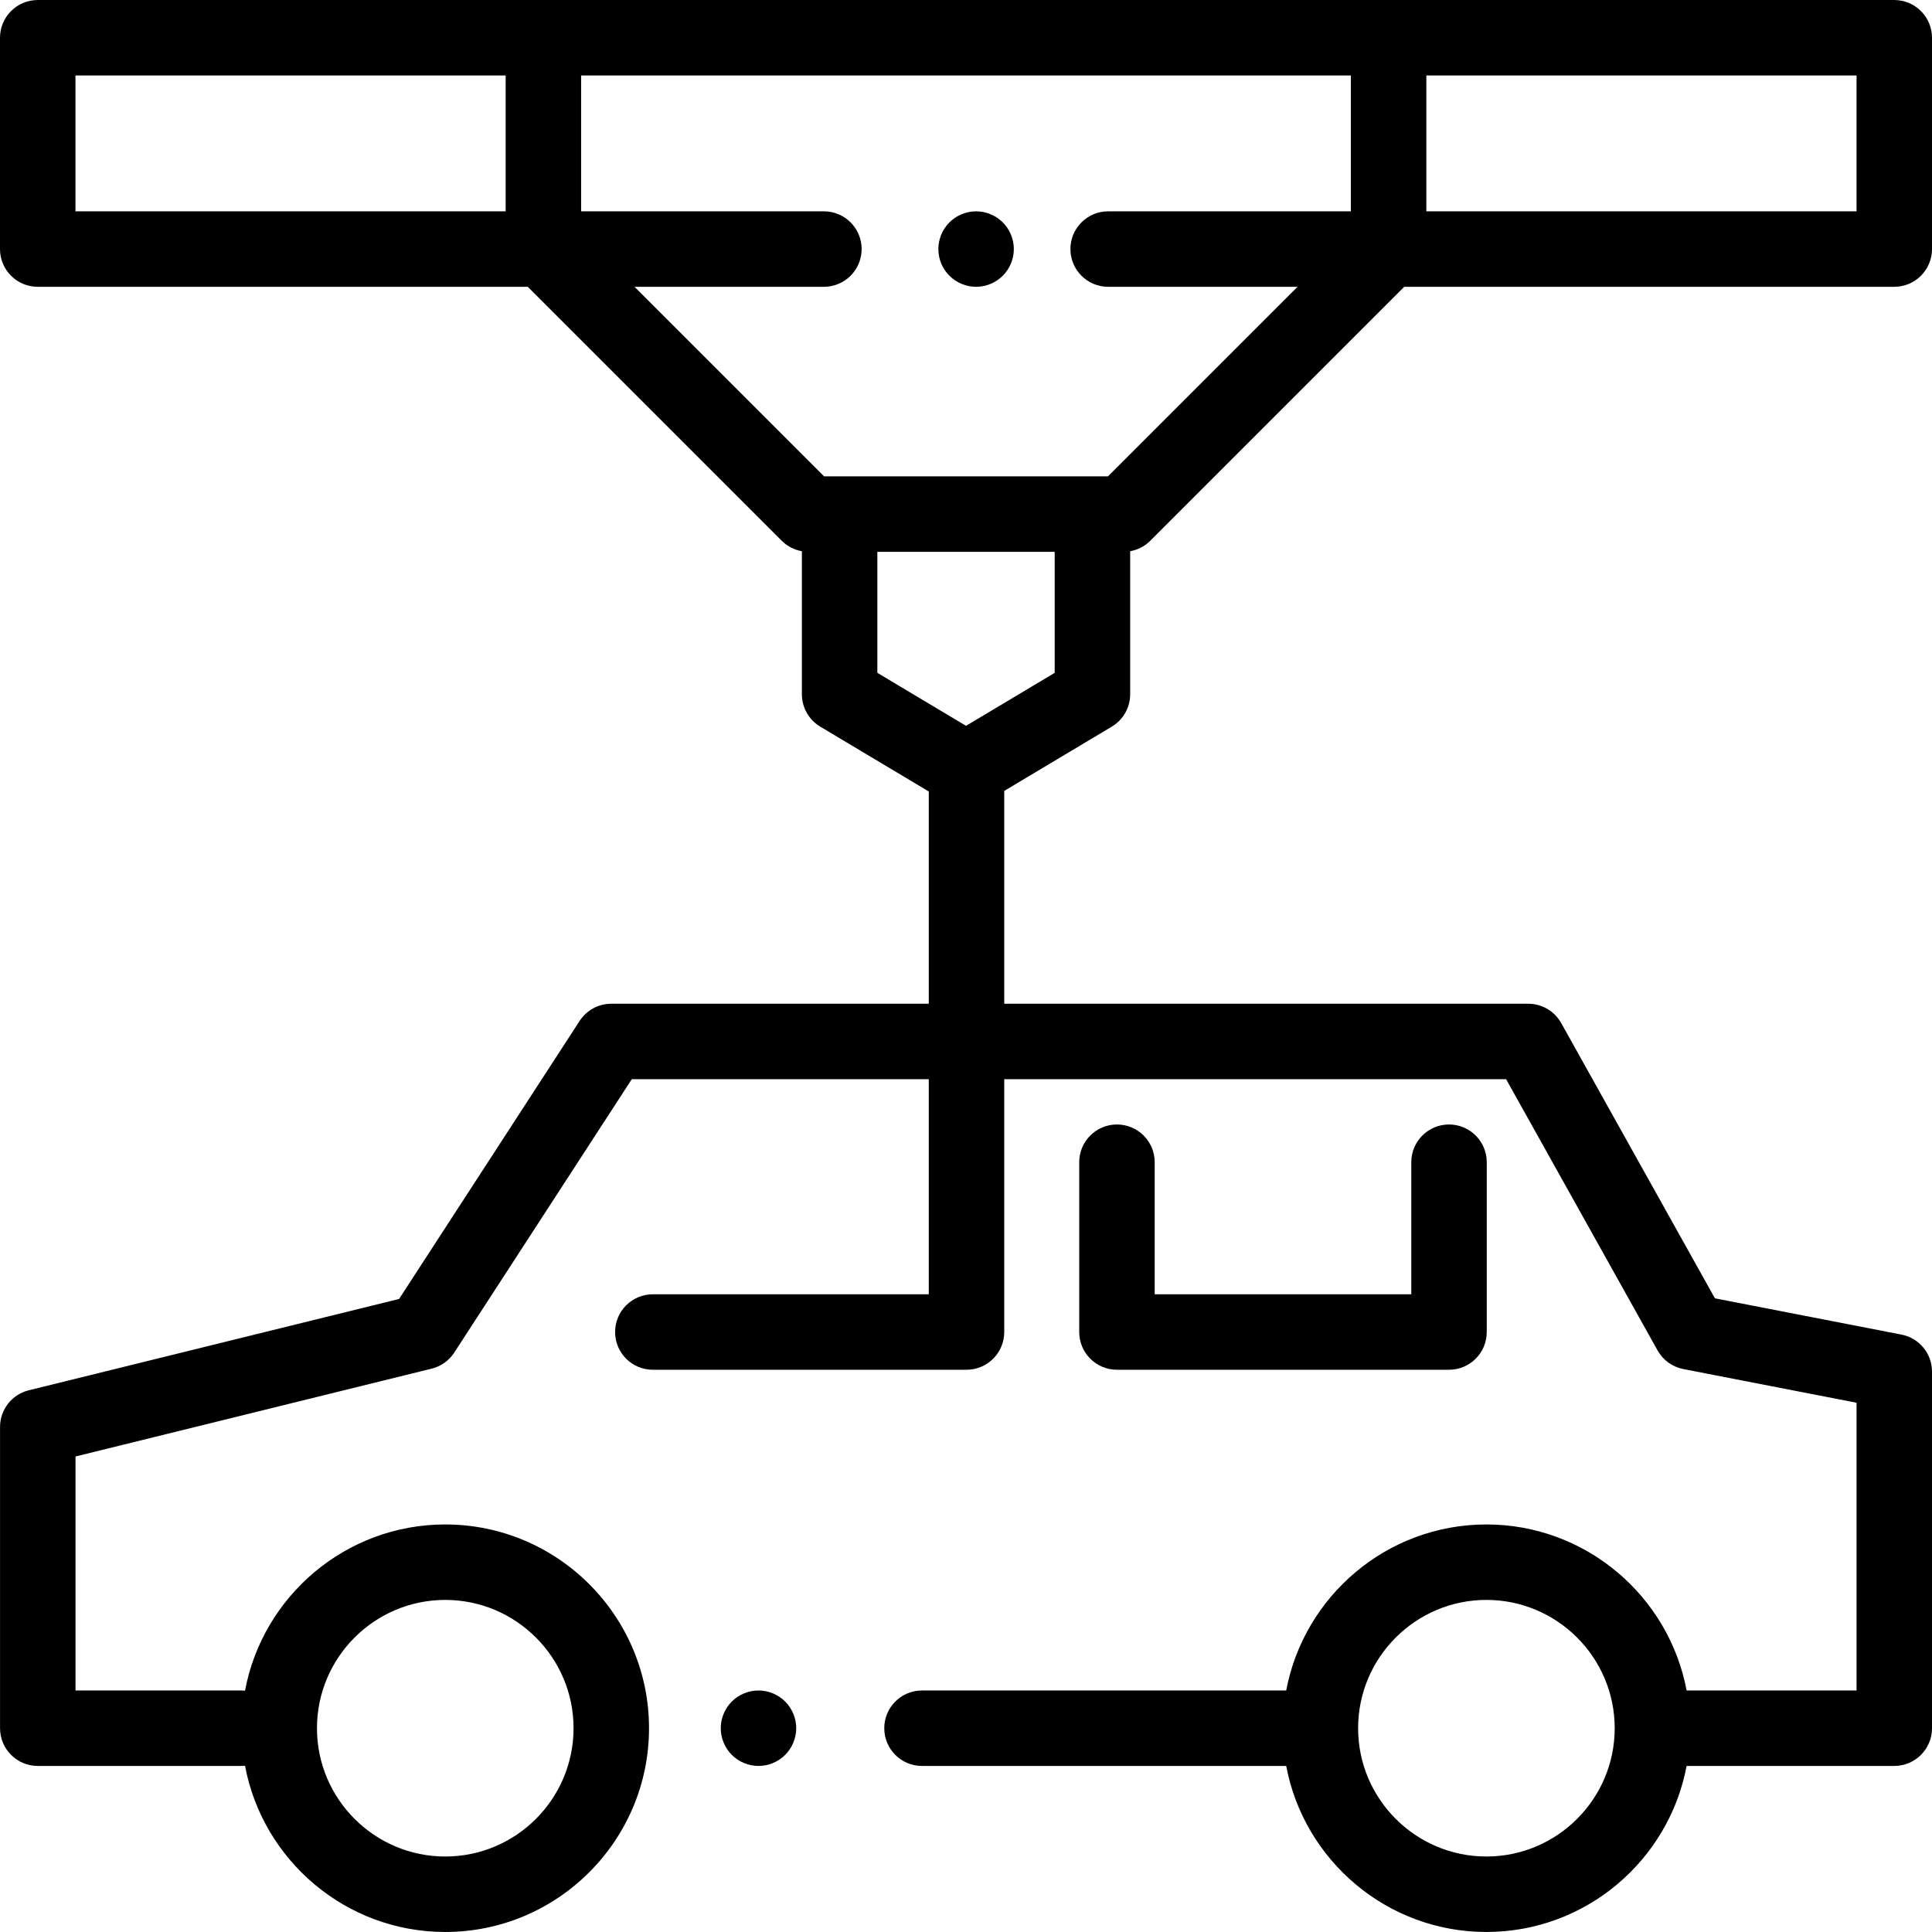 <?xml version="1.0" encoding="iso-8859-1"?>
<!-- Generator: Adobe Illustrator 19.0.0, SVG Export Plug-In . SVG Version: 6.00 Build 0)  -->
<svg version="1.1" id="Capa_1" xmlns="http://www.w3.org/2000/svg" xmlns:xlink="http://www.w3.org/1999/xlink" x="0px" y="0px"
	 viewBox="0 0 511.999 511.999" style="enable-background:new 0 0 511.999 511.999;" xml:space="preserve">
<g>
	<g>
		<path d="M265.746,58.934c-1.86-1.86-4.44-2.93-7.07-2.93c-2.64,0-5.21,1.07-7.07,2.93c-1.87,1.86-2.93,4.44-2.93,7.07
			s1.06,5.21,2.93,7.07c1.86,1.86,4.44,2.93,7.07,2.93s5.21-1.07,7.07-2.93s2.93-4.44,2.93-7.07S267.606,60.794,265.746,58.934z"/>
	</g>
</g>
<g>
	<g>
		<path d="M294.634,192.568c3.021-1.805,4.871-5.065,4.871-8.584v-37.906c2.006-0.354,3.874-1.308,5.333-2.768l67.307-67.307
			h129.854c5.523,0,10-4.477,10-10V10.005c0-5.523-4.477-10-10-10H10c-5.523,0-10,4.477-10,10v55.999c0,5.523,4.477,10,10,10
			h129.867l67.307,67.307c1.46,1.46,3.327,2.414,5.333,2.768v37.906c0,3.519,1.85,6.779,4.871,8.584l28.755,17.182v56.249h-84.136
			c-3.386,0-6.542,1.714-8.387,4.554l-47.846,73.682L7.617,368.442c-4.467,1.102-7.605,5.108-7.605,9.709v79.844
			c0,5.523,4.477,10,10,10H64.01c0.312,0,0.619-0.019,0.924-0.047c4.686,25.034,26.689,44.046,53.064,44.046
			c29.775,0,53.999-24.223,53.999-53.999c0-29.775-24.223-53.999-53.999-53.999c-26.374,0-48.378,19.01-53.064,44.046
			c-0.305-0.028-0.612-0.047-0.924-0.047H20.012v-62.011l94.381-23.278c2.466-0.608,4.609-2.132,5.992-4.263l47.042-72.444h78.706
			v56.999h-73.125c-5.523,0-10,4.477-10,10s4.477,10,10,10h83.125c5.523,0,10-4.477,10-10v-66.998h133.001l40.137,71.873
			c1.436,2.571,3.932,4.378,6.822,4.941l45.908,8.926v76.255h-45.033c-4.705-25.011-26.697-43.999-53.056-43.999
			c-26.358,0-48.351,18.988-53.056,43.999h-96.518c-5.523,0-10,4.477-10,10s4.477,10,10,10h96.518
			c4.705,25.011,26.697,43.999,53.056,43.999c26.358,0,48.351-18.988,53.056-43.999h55.033c5.523,0,10-4.477,10-10v-94.498
			c0-4.787-3.393-8.902-8.091-9.816l-49.441-9.613l-40.735-72.944c-1.767-3.164-5.107-5.125-8.731-5.125H266.133v-56.401
			L294.634,192.568z M377.997,20.005H492v35.999h0H377.997V20.005z M134.003,56.004H20V20.005h114.003V56.004z M117.998,423.995
			c18.748,0,33.999,15.252,33.999,33.999s-15.252,33.999-33.999,33.999s-33.999-15.252-33.999-33.999
			S99.251,423.995,117.998,423.995z M393.913,491.993c-18.747,0-33.999-15.252-33.999-33.999s15.252-33.999,33.999-33.999
			c18.748,0,33.999,15.252,33.999,33.999S412.659,491.993,393.913,491.993z M218.386,126.239l-50.235-50.236h50.19
			c5.523,0,10-4.477,10-10s-4.477-10-10-10h-64.339V20.005h203.995v35.999h-64.326c-5.523,0-10,4.477-10,10c0,5.523,4.477,10,10,10
			h50.19l-50.236,50.236h-4.121h-66.998H218.386z M256.006,192.351l-23.499-14.042v-32.071h46.999v32.071L256.006,192.351z"/>
	</g>
</g>
<g>
	<g>
		<path d="M208.077,450.924c-1.86-1.86-4.44-2.93-7.07-2.93s-5.21,1.07-7.07,2.93c-1.86,1.86-2.93,4.44-2.93,7.07
			s1.07,5.21,2.93,7.07c1.86,1.86,4.44,2.93,7.07,2.93s5.21-1.07,7.07-2.93c1.86-1.86,2.93-4.44,2.93-7.07
			S209.937,452.784,208.077,450.924z"/>
	</g>
</g>
<g>
	<g>
		<path d="M384.003,297.998c-5.523,0-10,4.477-10,10v34.999h-67.998v-34.999c0-5.523-4.477-10-10-10c-5.523,0-10,4.477-10,10v44.999
			c0,5.523,4.477,10,10,10h87.998c5.523,0,10-4.477,10-10v-44.999C394.003,302.475,389.526,297.998,384.003,297.998z"/>
	</g>
</g>
<g>
</g>
<g>
</g>
<g>
</g>
<g>
</g>
<g>
</g>
<g>
</g>
<g>
</g>
<g>
</g>
<g>
</g>
<g>
</g>
<g>
</g>
<g>
</g>
<g>
</g>
<g>
</g>
<g>
</g>
</svg>
